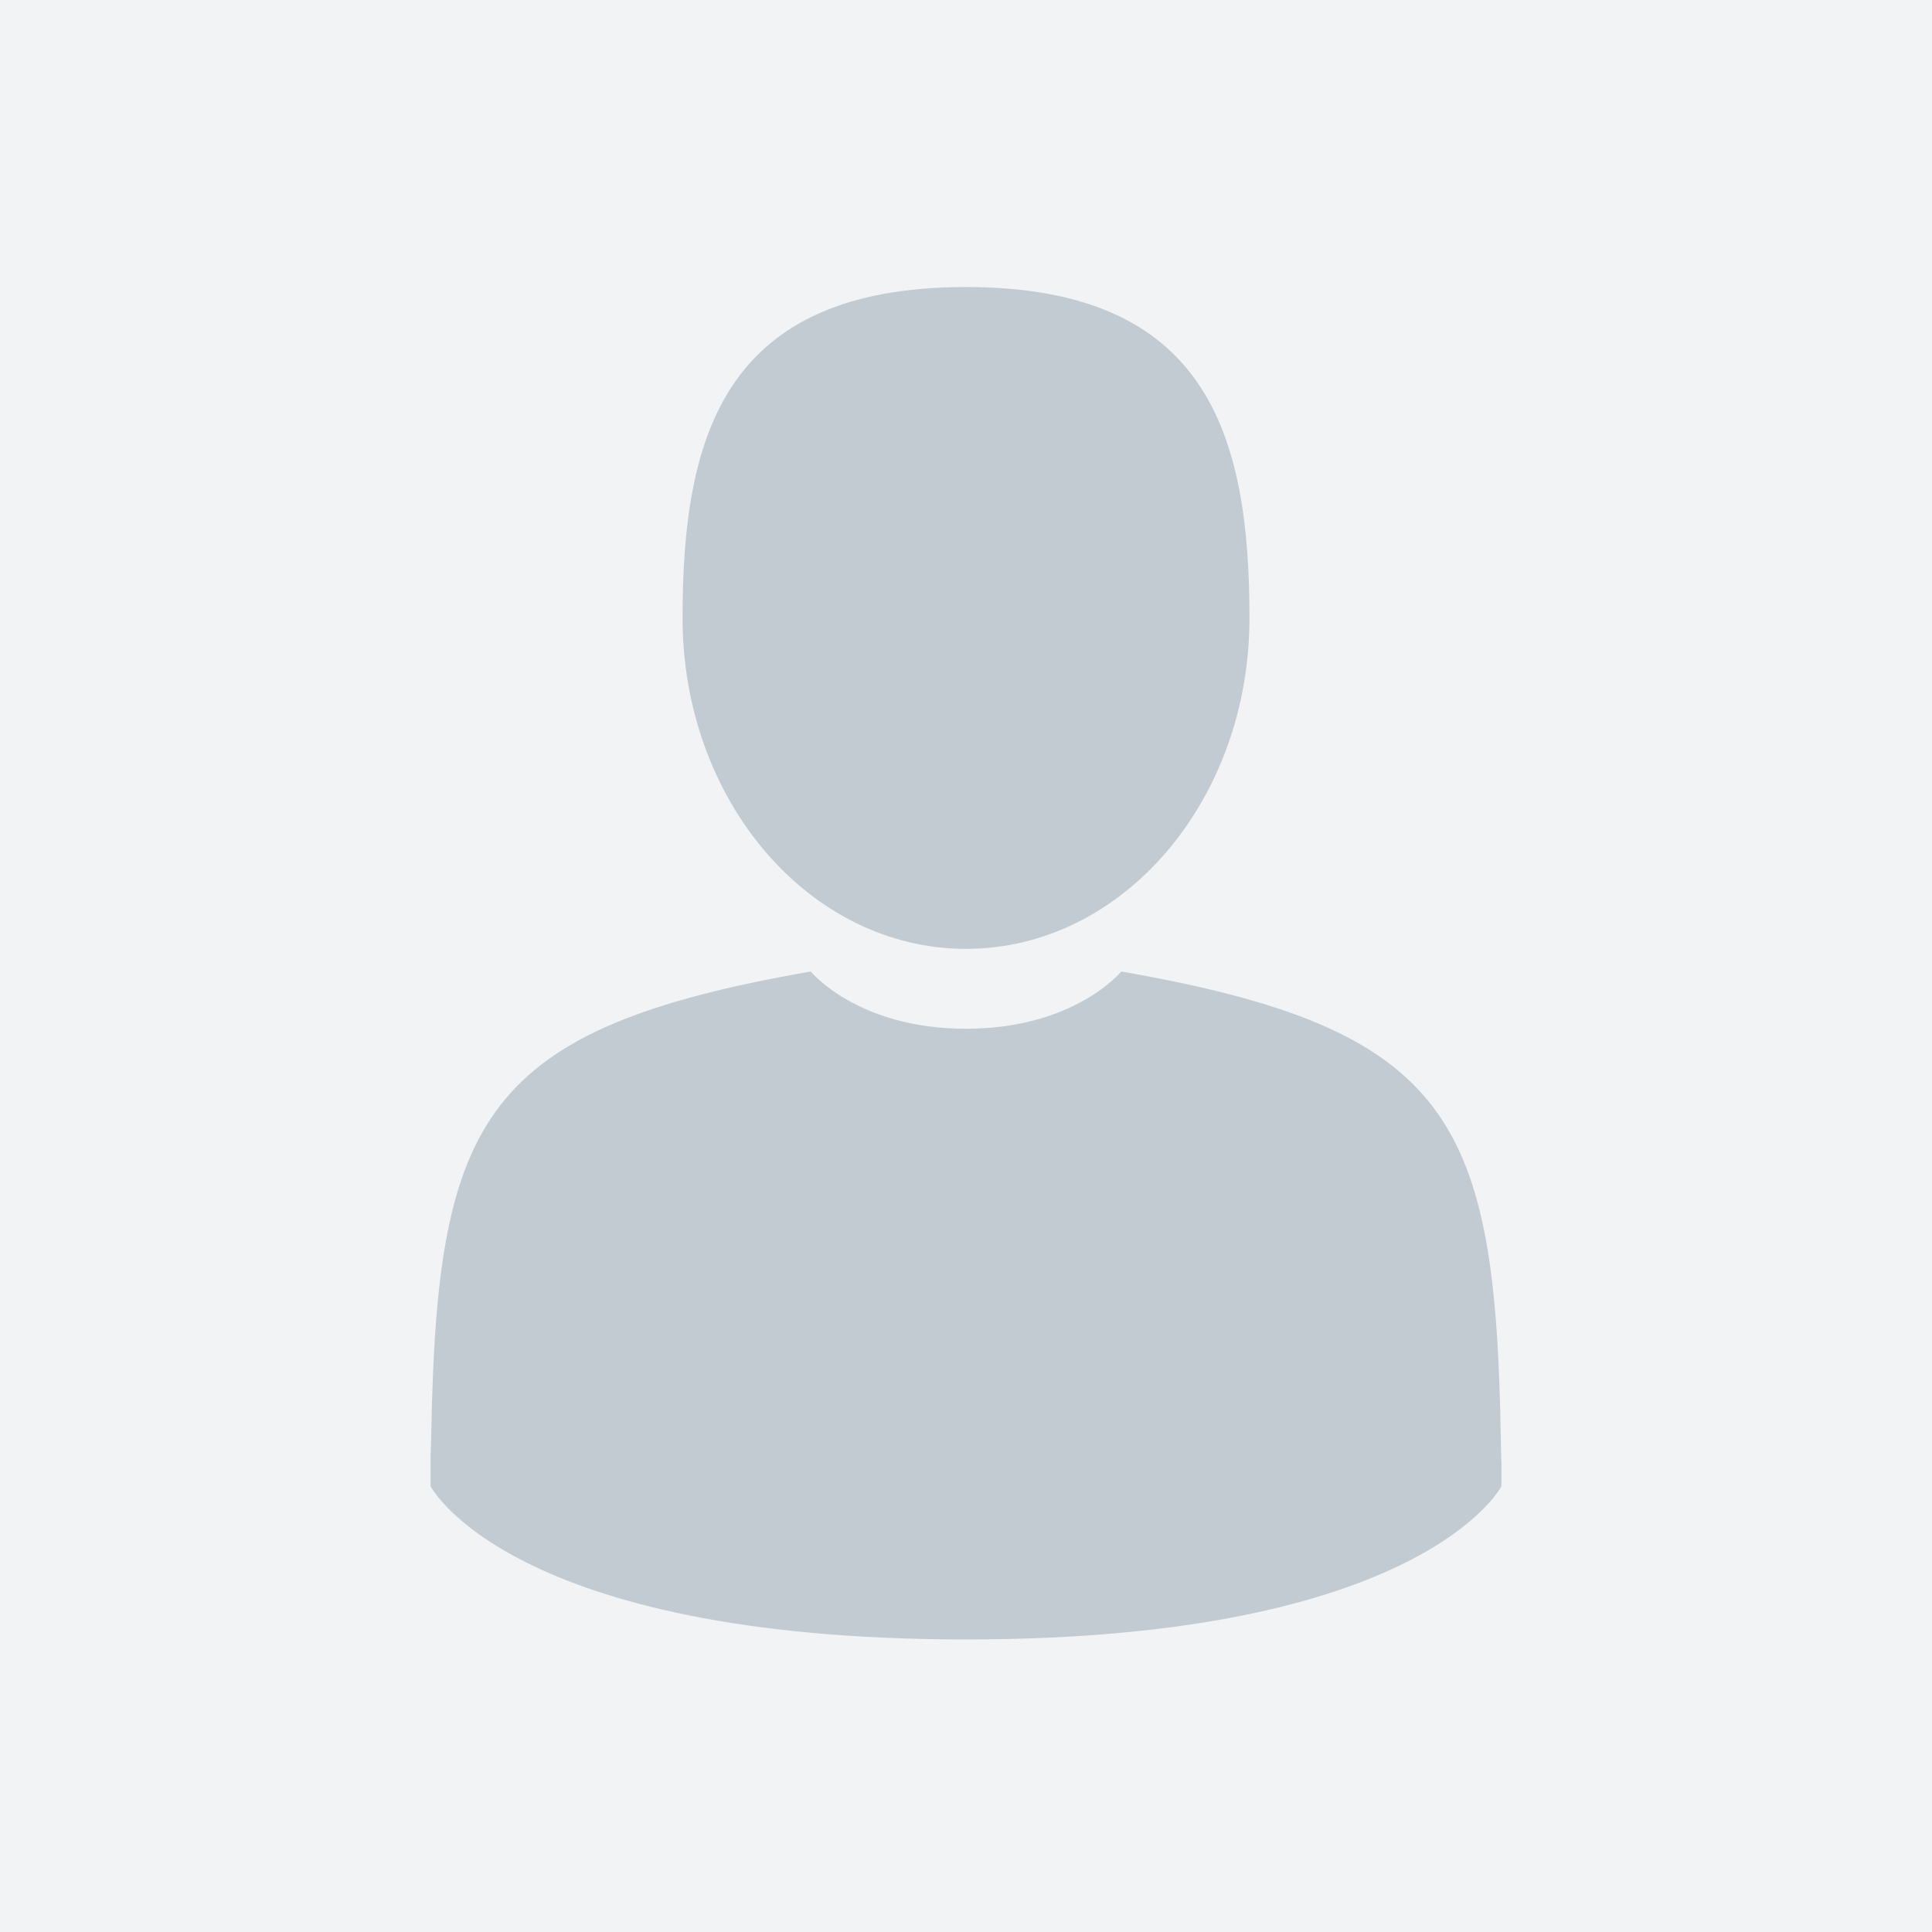 <svg xmlns="http://www.w3.org/2000/svg" fill="none" viewBox="0 0 350 350"><rect x="0" y="0" width="350" height="350" fill="#333333" stroke="none"/><g clip-path="url(#clip0_1129_77)"><path fill="#F1F3F5" d="M0 0h350v350H0V0Z"></path><path fill="#C2CBD2" d="M175.002 171.893c28.359 0 51.35-26.839 51.35-59.946 0-33.108-7.548-59.947-51.35-59.947-43.803 0-51.352 26.839-51.352 59.947 0 33.107 22.991 59.946 51.352 59.946ZM78.01 263.424c-.009-2.019-.017-.569 0 0ZM271.985 265c.028-.553.01-3.834 0 0Z"></path><path fill="#C2CBD2" d="M271.891 260.756c-.951-57.84-8.789-74.318-68.767-84.756 0 0-8.443 10.369-28.122 10.369-19.679 0-28.123-10.369-28.123-10.369-59.324 10.319-67.638 26.556-68.732 82.873-.09 4.599-.131 4.841-.147 4.307.004 1 .008 2.85.008 6.077 0 0 14.28 27.743 96.994 27.743 82.716 0 96.994-27.743 96.994-27.743 0-2.073.002-3.515.004-4.495-.016.33-.048-.31-.109-4.01v.004Z"></path></g><defs><clipPath id="clip0_1129_77"><path fill="#fff" d="M0 0h350v350H0z"></path></clipPath></defs></svg>